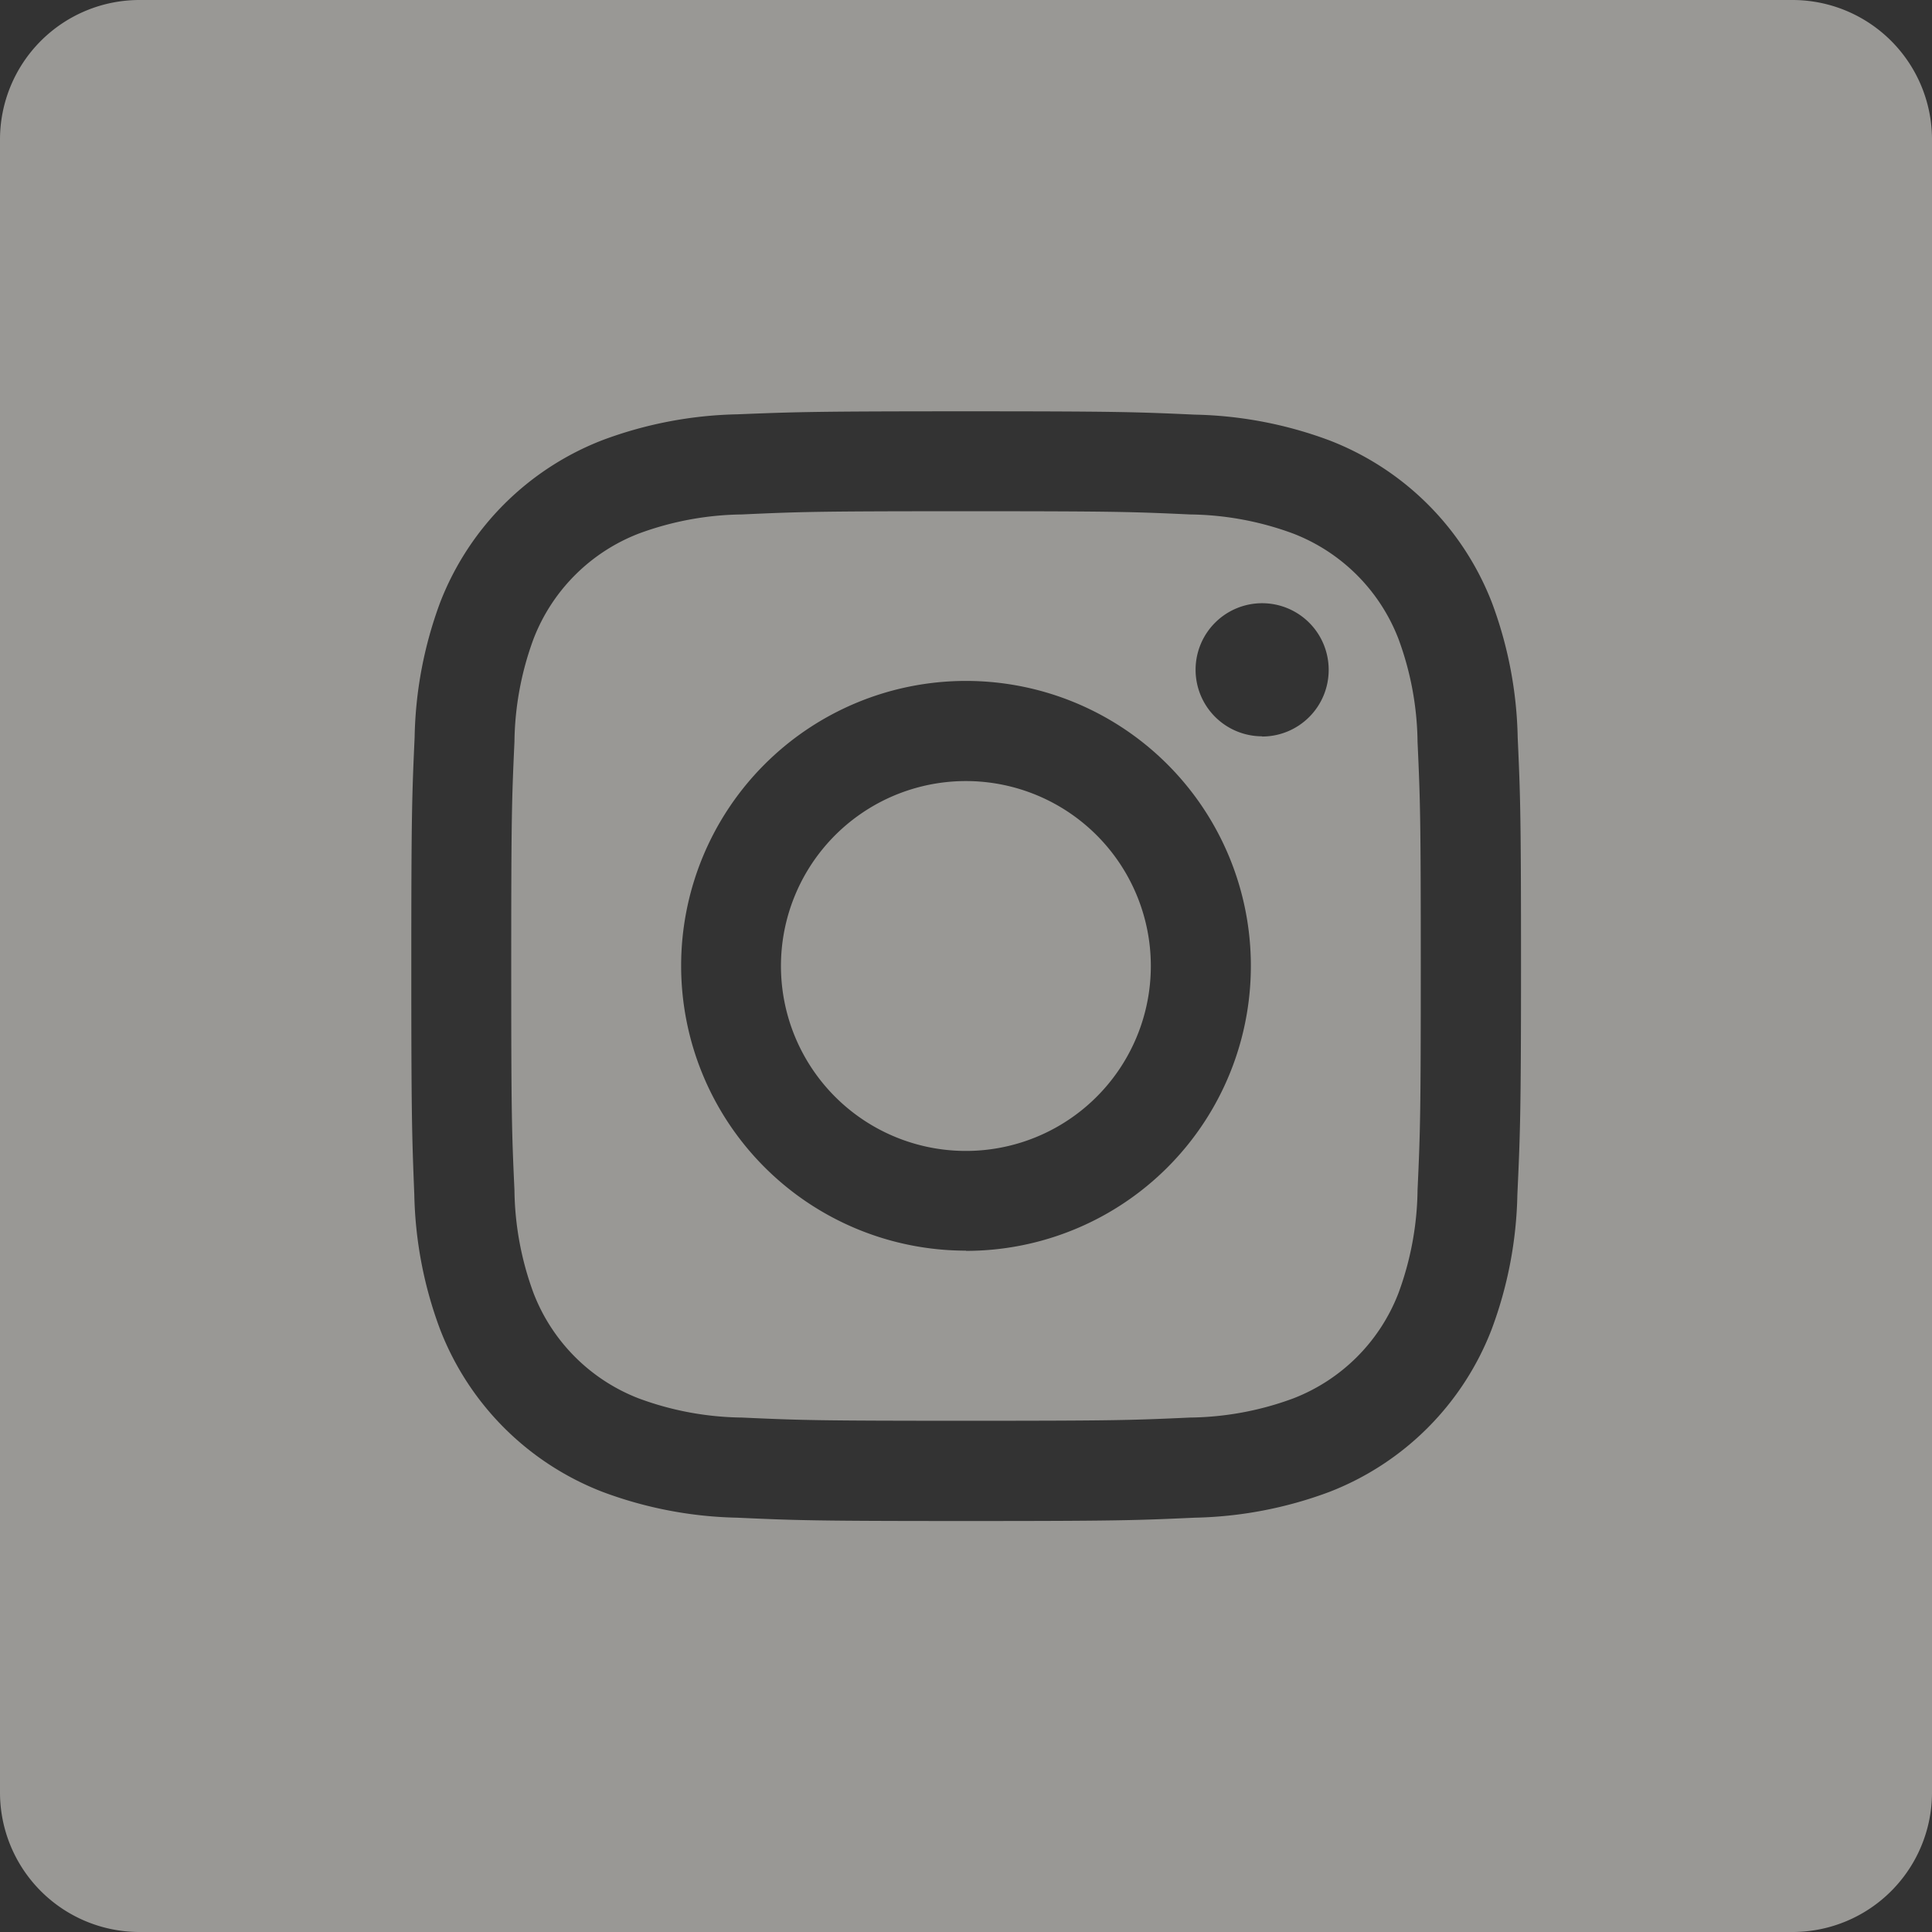 <svg xmlns="http://www.w3.org/2000/svg" width="18" height="18" viewBox="0 0 18 18"><rect x="0" y="0" width="18" height="18" fill="#333333" stroke="none"/><defs><style>.a{opacity:0.5;}.b{fill:#fffdf7;}</style></defs><g class="a"><path class="b" d="M143.75,136.677a1.712,1.712,0,0,0-.981-.981,2.859,2.859,0,0,0-.96-.178c-.545-.025-.708-.03-2.088-.03s-1.543.005-2.088.03a2.861,2.861,0,0,0-.96.178,1.712,1.712,0,0,0-.981.981,2.86,2.86,0,0,0-.178.96c-.025.545-.03.708-.03,2.088s.005,1.543.03,2.088a2.859,2.859,0,0,0,.178.96,1.711,1.711,0,0,0,.981.981,2.856,2.856,0,0,0,.96.178c.545.025.708.03,2.088.03s1.544-.005,2.088-.03a2.856,2.856,0,0,0,.96-.178,1.711,1.711,0,0,0,.981-.981,2.862,2.862,0,0,0,.178-.96c.025-.545.03-.708.03-2.088s-.005-1.543-.03-2.088A2.856,2.856,0,0,0,143.75,136.677Zm-4.029,5.7a2.654,2.654,0,1,1,2.654-2.654A2.654,2.654,0,0,1,139.721,142.379Zm2.759-4.792a.62.62,0,1,1,.62-.62A.62.62,0,0,1,142.48,137.587Zm0,0" transform="translate(-130.721 -130.725)"/><path class="b" d="M210.445,208.723A1.723,1.723,0,1,1,208.723,207,1.723,1.723,0,0,1,210.445,208.723Zm0,0" transform="translate(-199.723 -199.723)"/><path class="b" d="M16.7,0H1.3A1.3,1.3,0,0,0,0,1.3V16.7A1.3,1.3,0,0,0,1.3,18H16.7A1.3,1.3,0,0,0,18,16.7V1.3A1.3,1.3,0,0,0,16.7,0ZM14.137,11.131a3.792,3.792,0,0,1-.24,1.255A2.642,2.642,0,0,1,12.385,13.9a3.794,3.794,0,0,1-1.254.24c-.551.025-.727.031-2.131.031s-1.58-.006-2.131-.031a3.794,3.794,0,0,1-1.254-.24A2.643,2.643,0,0,1,4.1,12.385a3.791,3.791,0,0,1-.24-1.254C3.838,10.58,3.832,10.4,3.832,9s.006-1.58.031-2.131A3.792,3.792,0,0,1,4.1,5.615,2.644,2.644,0,0,1,5.615,4.1a3.8,3.8,0,0,1,1.255-.24C7.42,3.838,7.6,3.832,9,3.832s1.58.006,2.131.031a3.8,3.8,0,0,1,1.255.24A2.643,2.643,0,0,1,13.9,5.615a3.791,3.791,0,0,1,.24,1.255c.025.551.031.727.031,2.131S14.162,10.58,14.137,11.131Zm0,0" transform="translate(0 0)"/></g></svg>
